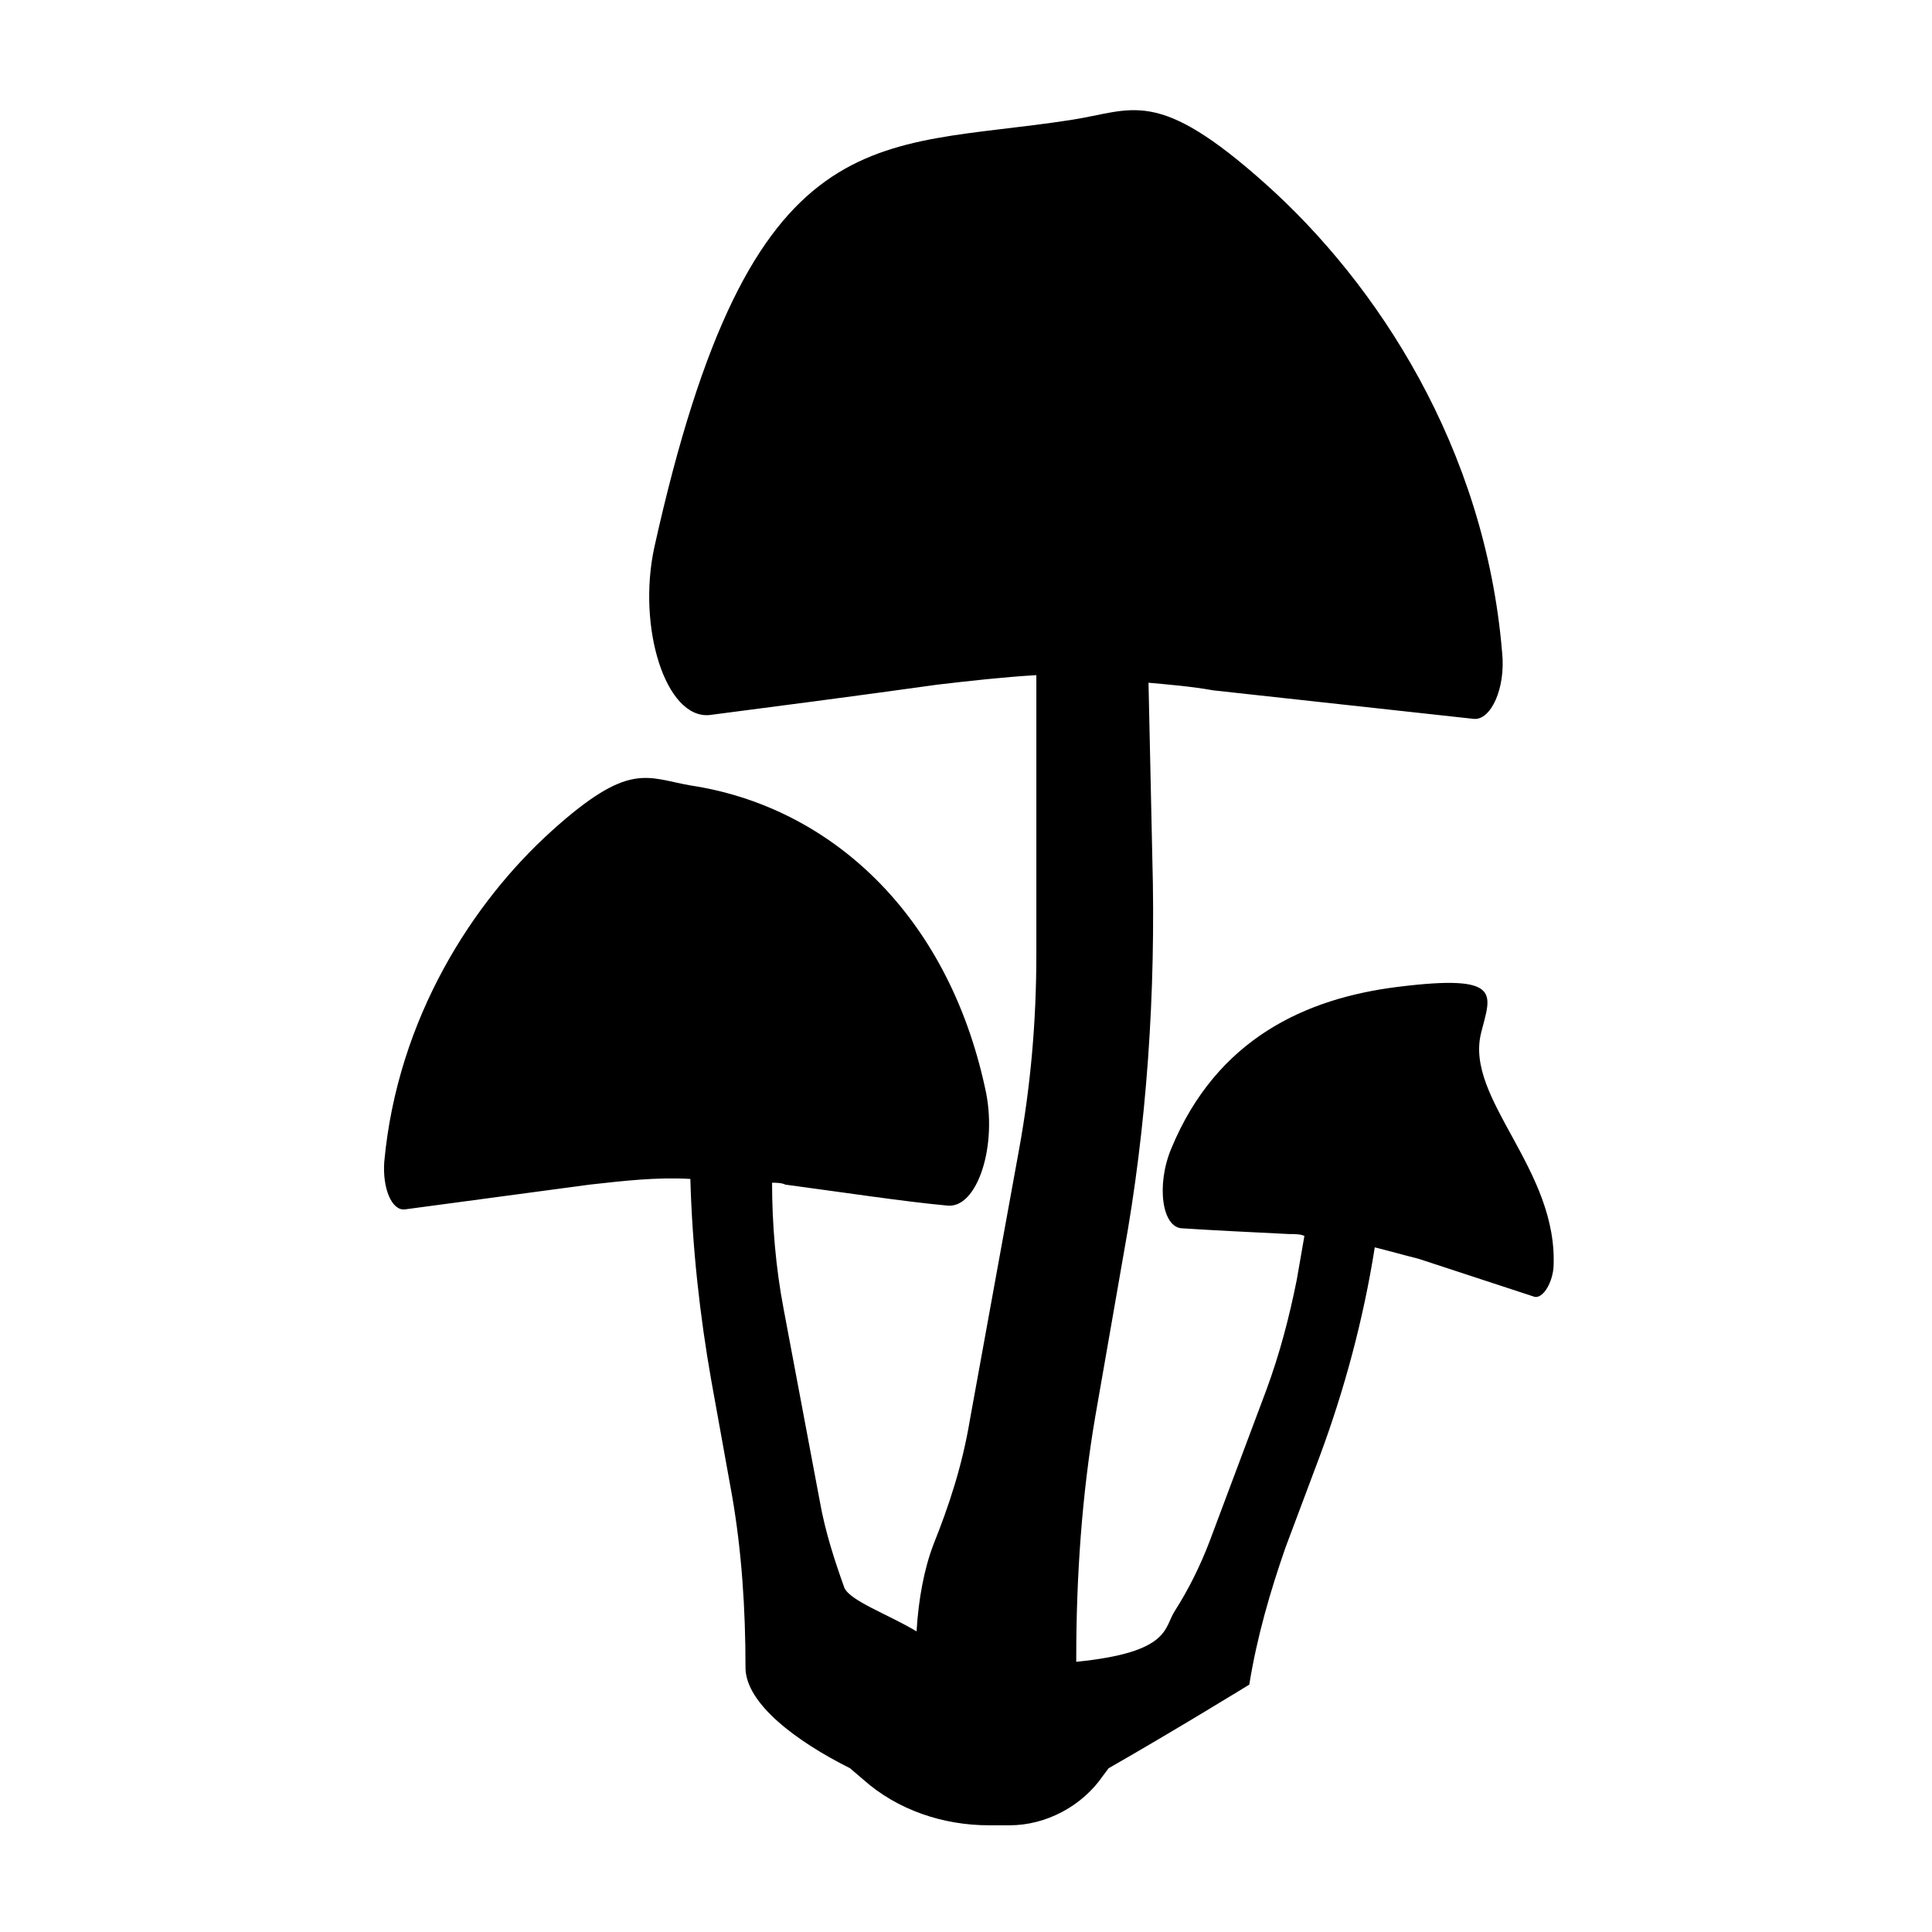 <?xml version="1.0" encoding="UTF-8"?>
<!-- Uploaded to: SVG Repo, www.svgrepo.com, Generator: SVG Repo Mixer Tools -->
<svg fill="#000000" width="800px" height="800px" version="1.1" viewBox="144 144 512 512" xmlns="http://www.w3.org/2000/svg">
 <path d="m536.53 417.63c2.519-10.078 6.047-15.617-22.168-12.09-24.184 3.023-47.863 13.602-59.953 42.824-4.031 9.574-2.519 21.16 3.023 21.16 7.559 0.504 18.137 1.008 28.215 1.512 1.512 0 3.023 0 4.031 0.504l-2.016 11.586c-2.016 10.078-4.535 19.648-8.062 29.223l-15.113 40.305c-2.519 6.551-5.543 12.594-9.07 18.137-3.023 4.535-1.008 11.082-26.199 13.602v-1.008c0-21.664 1.512-43.328 5.039-63.984l7.559-43.328c6.047-33.25 8.566-69.023 7.559-104.79l-1.008-46.352c5.543 0.504 11.586 1.008 17.129 2.016l69.02 7.559c4.535 0.504 8.566-8.062 7.559-17.633-4.535-54.41-33.25-97.738-62.473-123.94-29.223-26.199-35.27-19.648-51.895-17.129-51.891 8.059-84.641-2.519-110.33 113.36-4.535 21.16 3.023 45.344 14.609 44.336 15.617-2.016 38.793-5.039 60.457-8.062 8.566-1.008 17.633-2.016 26.199-2.519v74.059c0 17.633-1.512 34.762-4.535 51.387l-13.098 72.043c-2.016 12.09-5.543 22.672-9.574 32.746-2.519 6.551-4.031 14.609-4.535 23.176-7.559-4.535-17.633-8.062-19.145-11.586-2.519-7.055-5.039-14.609-6.551-23.176l-9.574-50.883c-2.016-10.578-3.023-22.168-3.023-33.25 1.008 0 2.519 0 3.527 0.504 15.113 2.016 31.738 4.535 42.824 5.543 8.062 1.008 13.602-16.121 10.078-31.234-10.078-46.352-41.312-74.562-78.09-80.105-11.586-2.016-16.121-6.551-36.777 12.09-20.656 18.641-40.809 49.375-44.336 87.664-0.504 7.055 2.016 13.098 5.543 12.594l48.871-6.551c9.07-1.008 17.633-2.016 26.703-1.512 0.504 18.137 2.519 36.273 5.543 53.402l5.543 30.73c2.519 14.609 3.527 29.727 3.527 45.344 0 9.574 13.602 19.648 27.711 26.703l3.527 3.023c9.07 8.062 21.16 12.09 33.25 12.09h5.543c9.574 0 19.145-5.039 24.688-13.098l1.512-2.016c17.633-10.078 37.281-22.168 37.281-22.168 2.016-12.594 5.543-24.688 9.574-36.273l9.07-24.184c6.551-17.633 11.586-36.273 14.609-55.418 4.031 1.008 7.559 2.016 11.586 3.023l30.73 10.078c2.016 0.504 4.535-3.023 5.039-7.559 1.504-26.195-23.688-44.836-19.152-62.469z"/>
</svg>